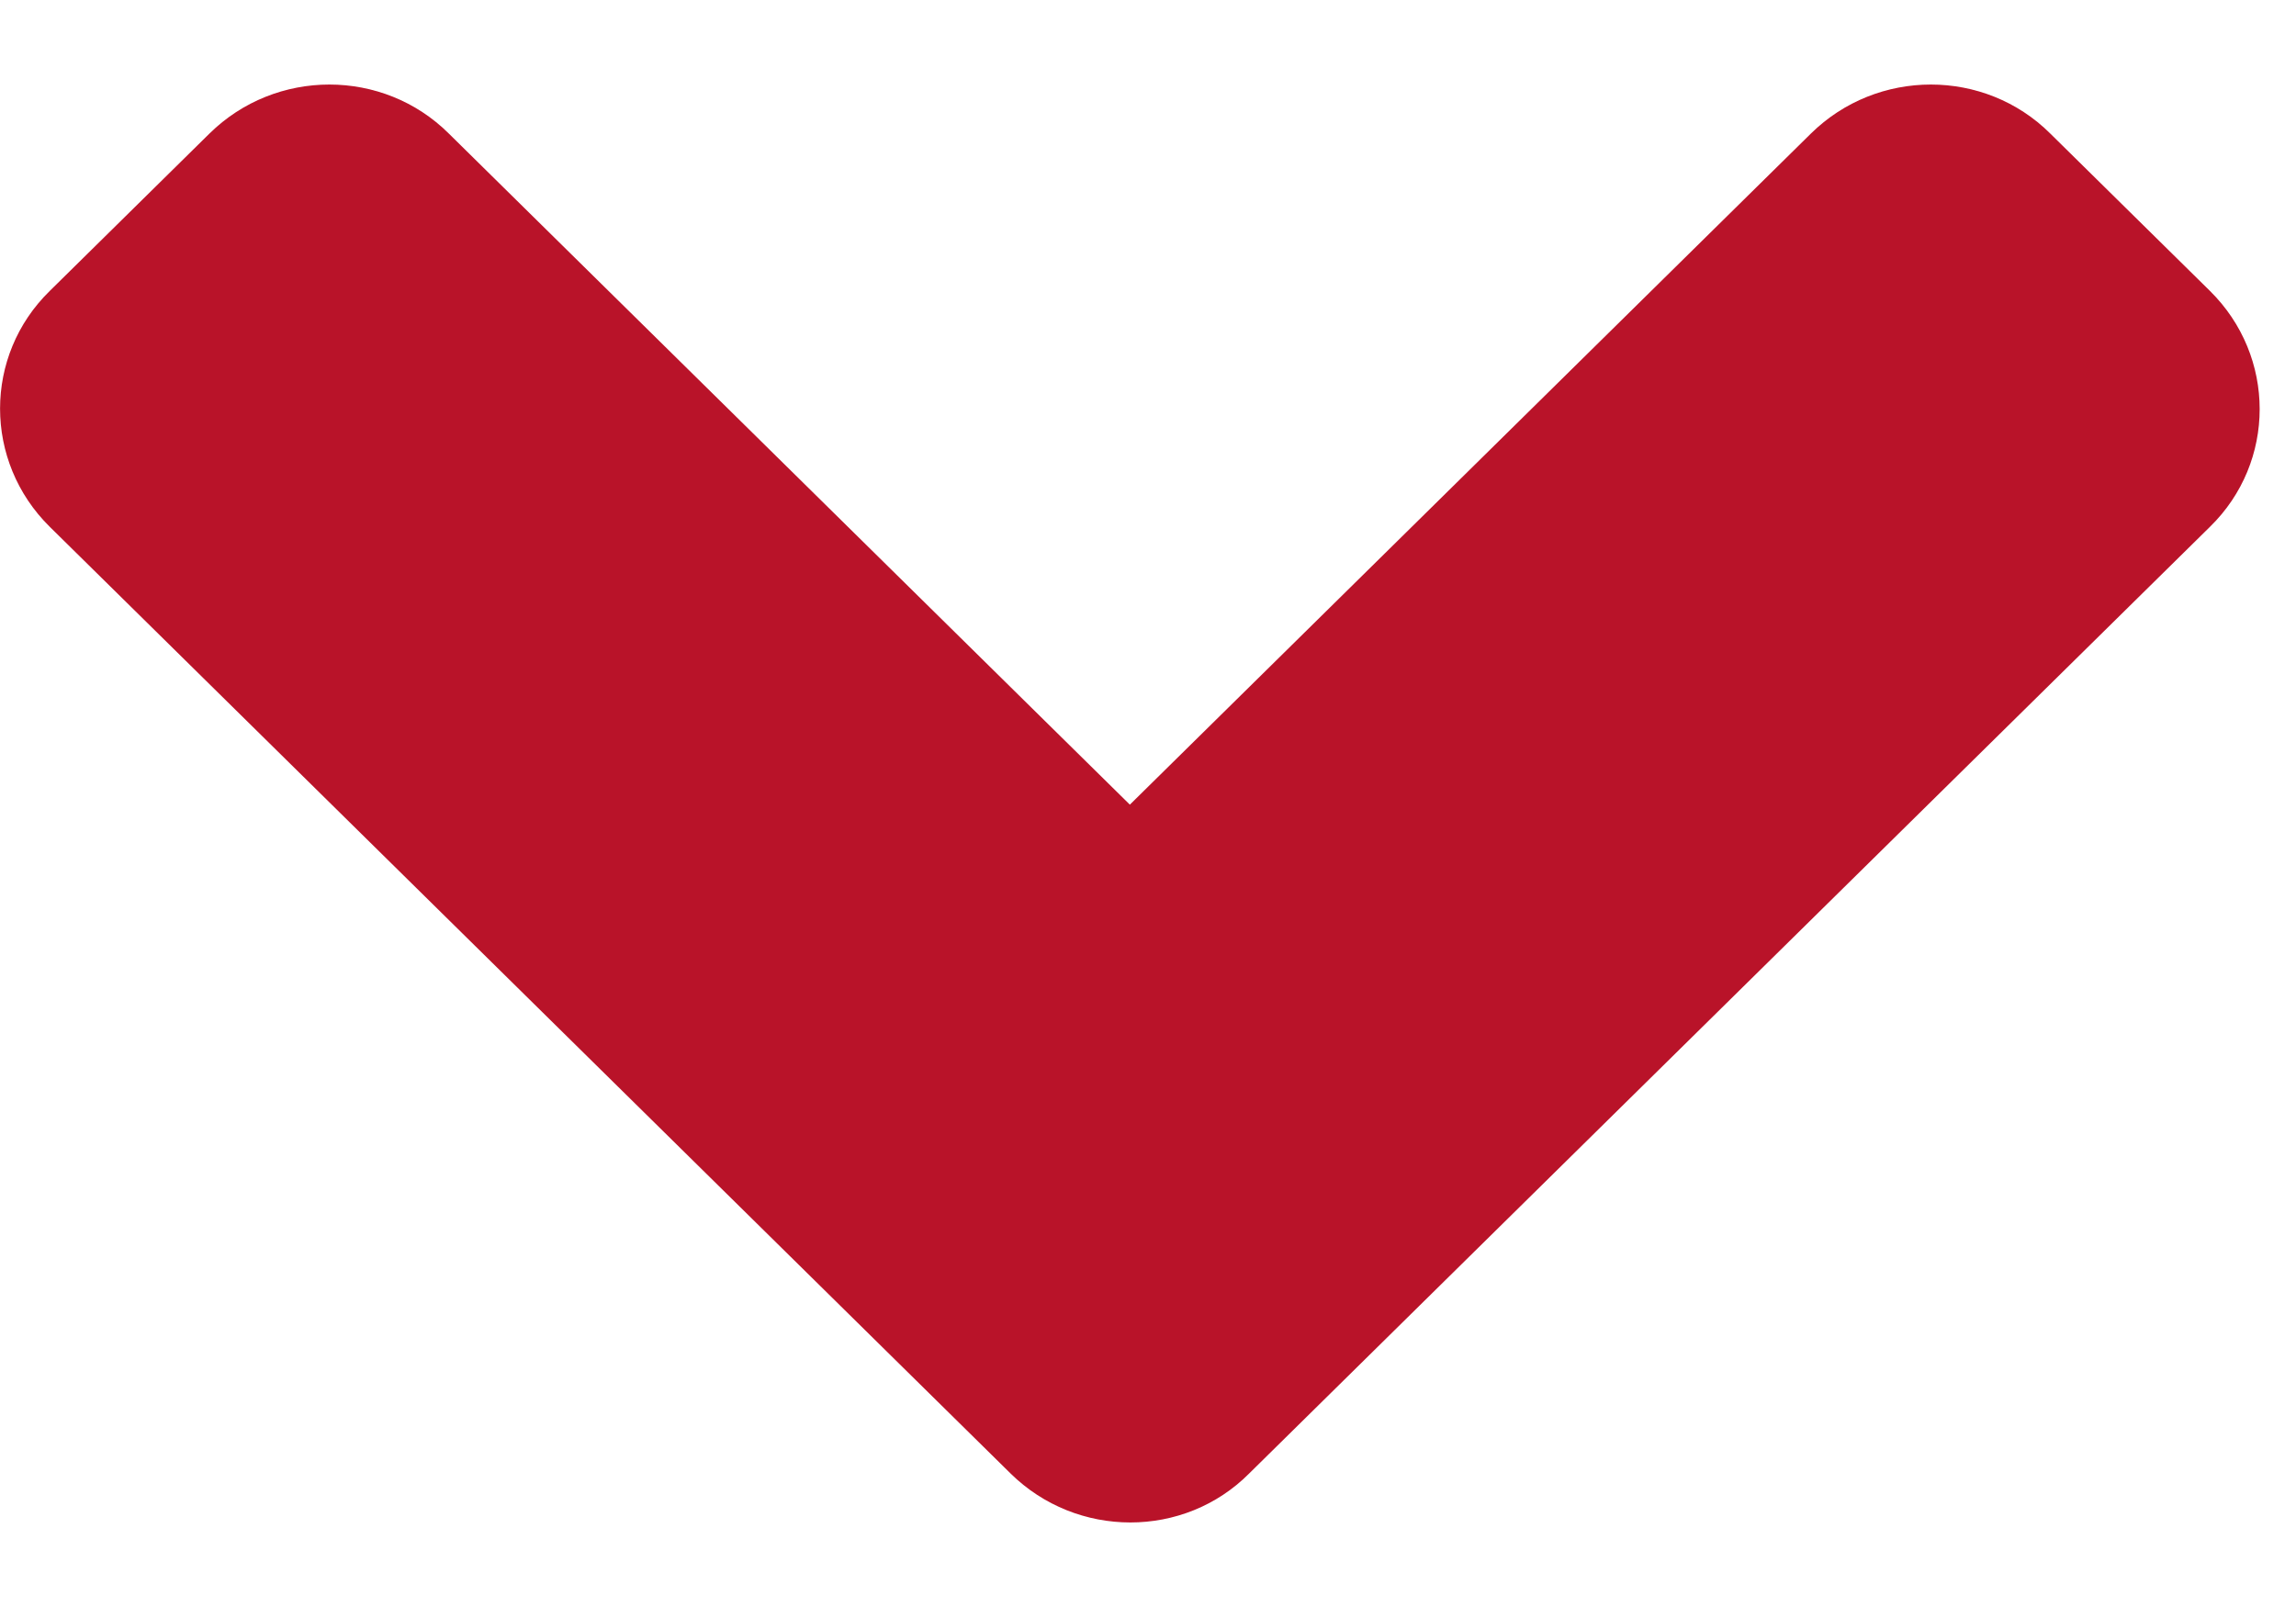 <svg width="10" height="7" viewBox="0 0 10 7" fill="none" xmlns="http://www.w3.org/2000/svg">
<path d="M4.401 6.418L0.217 2.295C-0.072 2.01 -0.072 1.549 0.217 1.267L0.912 0.582C1.201 0.297 1.669 0.297 1.955 0.582L4.921 3.505L7.887 0.582C8.176 0.297 8.644 0.297 8.93 0.582L9.625 1.267C9.914 1.552 9.914 2.013 9.625 2.295L5.441 6.418C5.158 6.703 4.69 6.703 4.401 6.418Z" fill="#B91329"/>
</svg>
